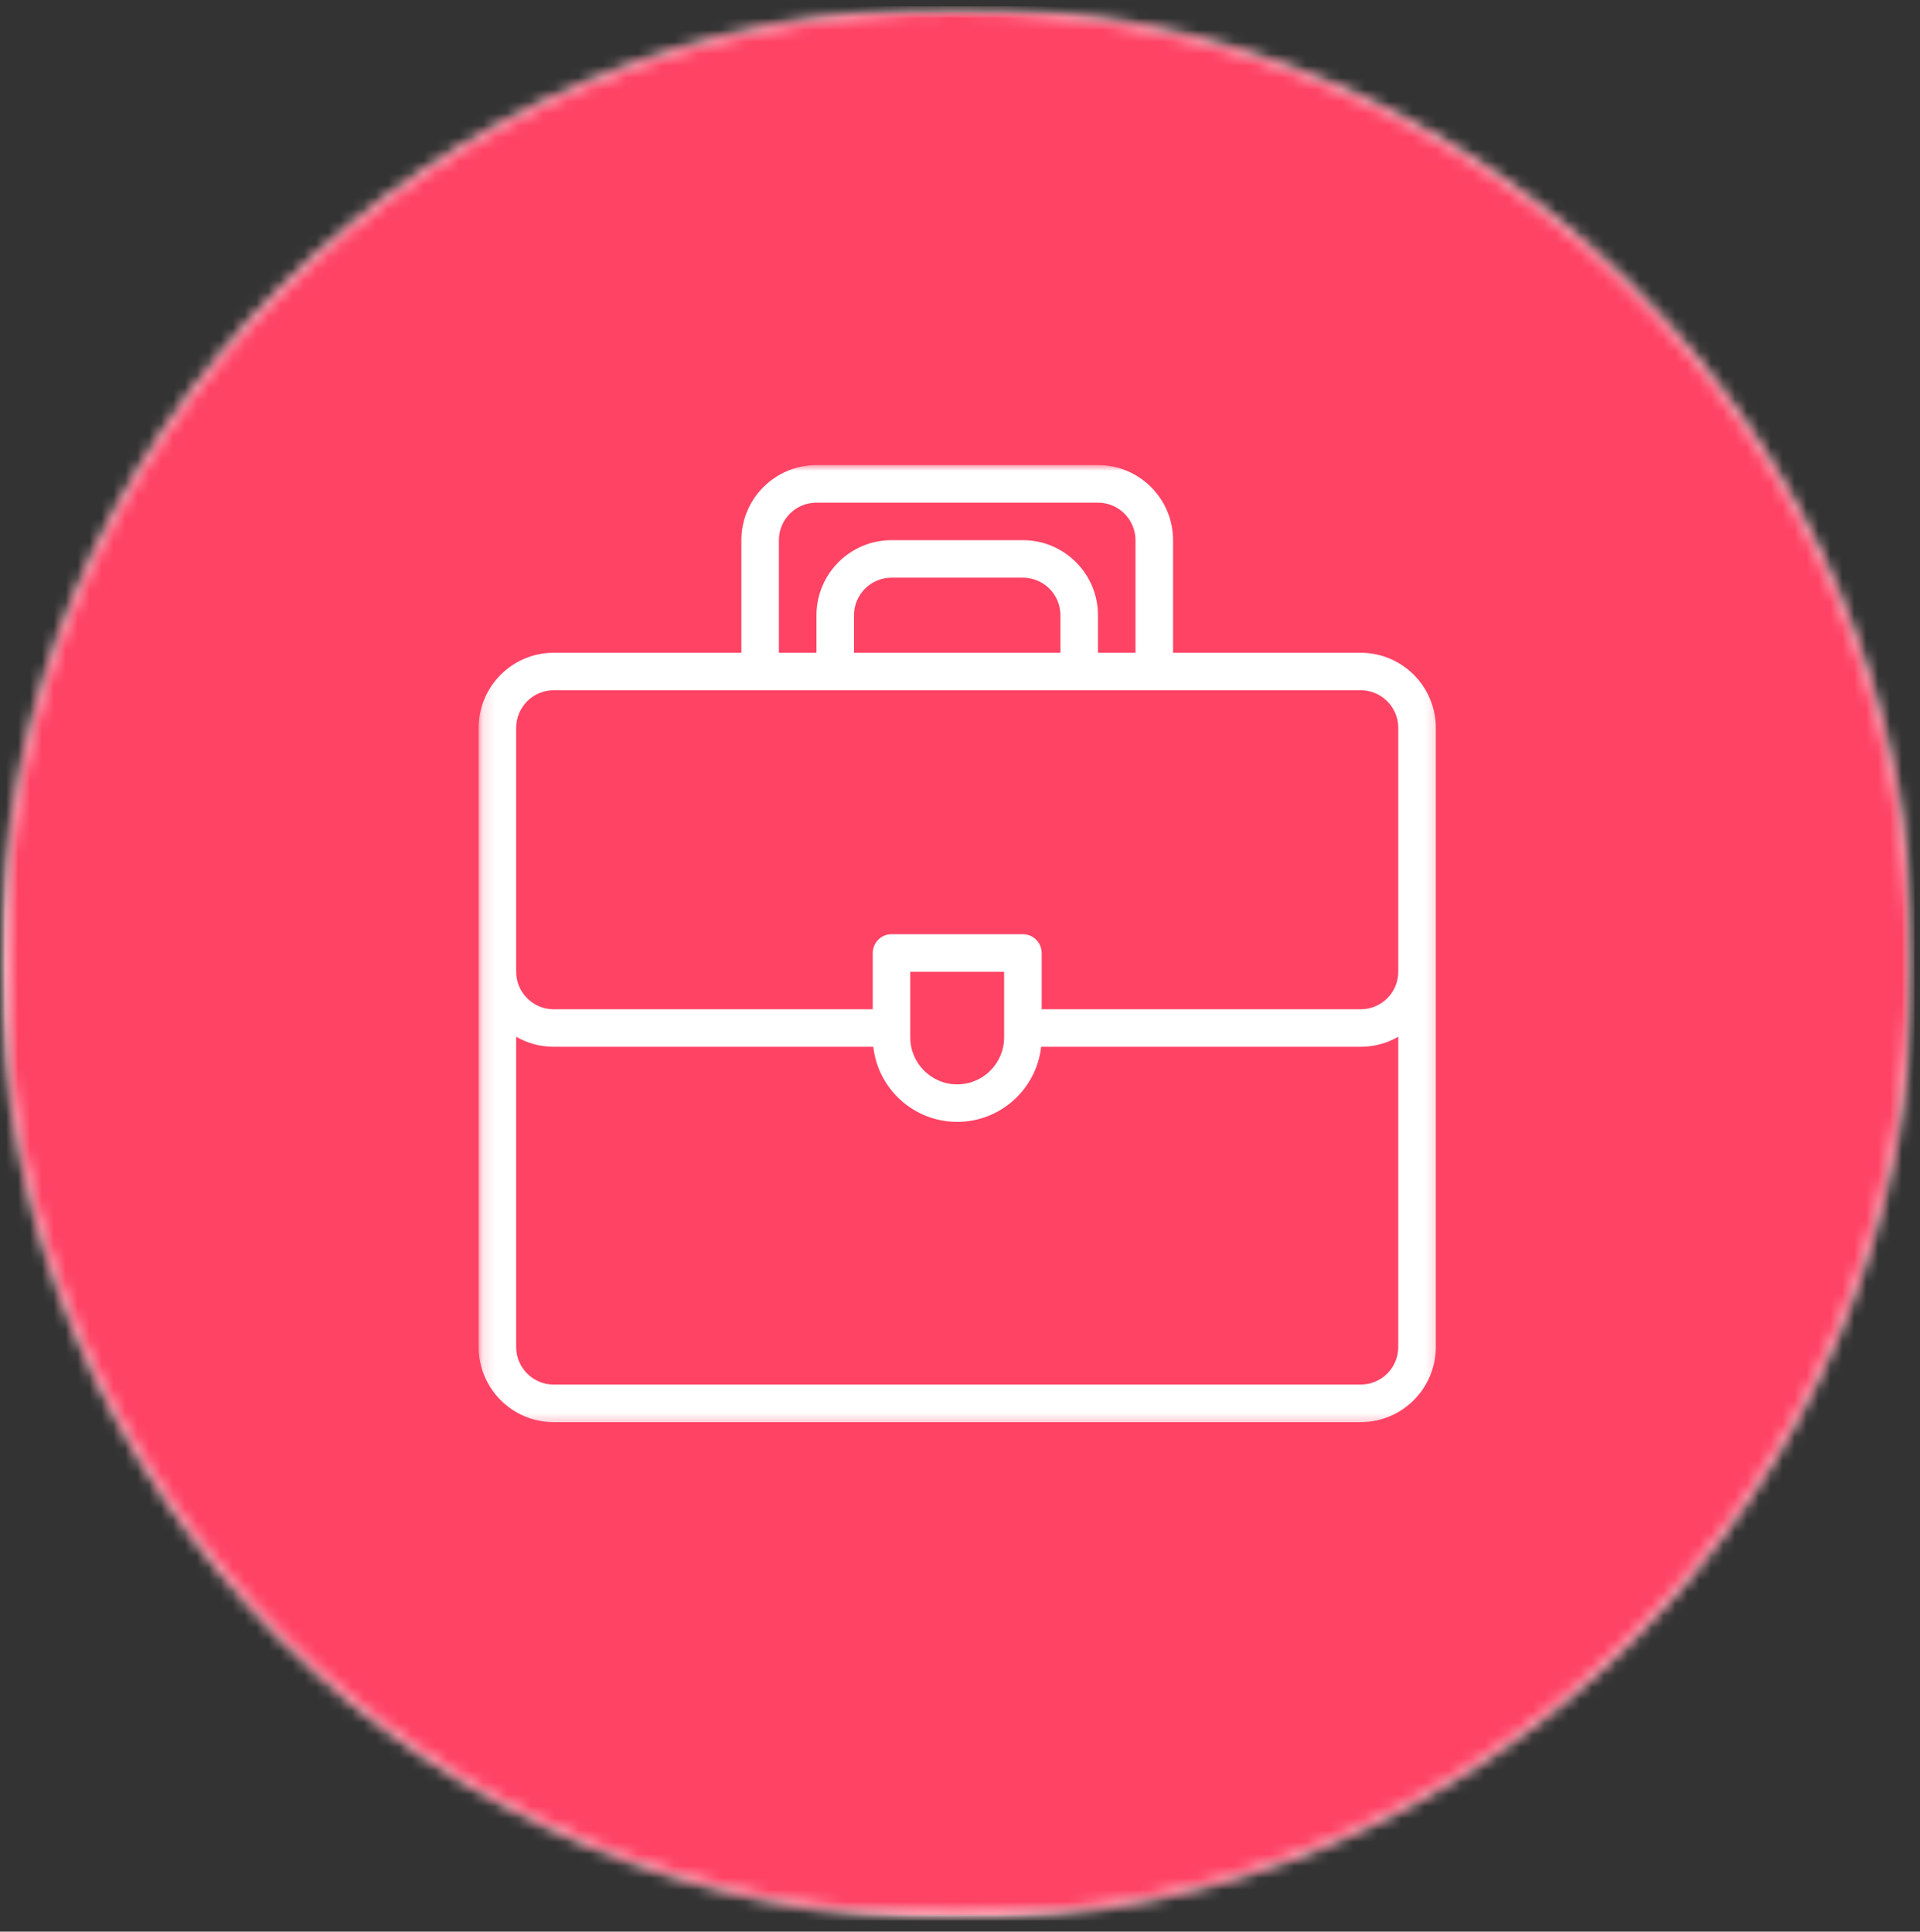 <?xml version="1.0" encoding="UTF-8"?>
<svg xmlns="http://www.w3.org/2000/svg" width="161" height="162" viewBox="0 0 161 162" fill="none">
  <rect x="0" y="0" width="161" height="162" fill="#333333" stroke="none"/>
  <mask id="mask0_59_6957" style="mask-type:luminance" maskUnits="userSpaceOnUse" x="0" y="0" width="161" height="162">
    <path d="M0 0.531H160.531V161.062H0V0.531Z" fill="white"></path>
  </mask>
  <g mask="url(#mask0_59_6957)">
    <mask id="mask1_59_6957" style="mask-type:luminance" maskUnits="userSpaceOnUse" x="0" y="0" width="161" height="162">
      <path d="M80.266 0.531C35.938 0.531 0 36.469 0 80.797C0 125.125 35.938 161.062 80.266 161.062C124.594 161.062 160.531 125.125 160.531 80.797C160.531 36.469 124.594 0.531 80.266 0.531Z" fill="white"></path>
    </mask>
    <g mask="url(#mask1_59_6957)">
      <path d="M0 0.531H160.531V161.062H0V0.531Z" fill="#FFC6D0"></path>
    </g>
  </g>
  <mask id="mask2_59_6957" style="mask-type:luminance" maskUnits="userSpaceOnUse" x="0" y="1" width="161" height="160">
    <path d="M0.469 1H160.068V160.6H0.469V1Z" fill="white"></path>
  </mask>
  <g mask="url(#mask2_59_6957)">
    <mask id="mask3_59_6957" style="mask-type:luminance" maskUnits="userSpaceOnUse" x="0" y="1" width="161" height="160">
      <path d="M80.266 1C36.193 1 0.469 36.724 0.469 80.797C0.469 124.87 36.193 160.6 80.266 160.6C124.338 160.6 160.068 124.87 160.068 80.797C160.068 36.724 124.338 1 80.266 1Z" fill="white"></path>
    </mask>
    <g mask="url(#mask3_59_6957)">
      <path d="M0.469 1H160.068V160.6H0.469V1Z" fill="#FE4365"></path>
    </g>
  </g>
  <mask id="mask4_59_6957" style="mask-type:luminance" maskUnits="userSpaceOnUse" x="40" y="39" width="81" height="81">
    <path d="M40.137 39.005H120.803V119.672H40.137V39.005Z" fill="white"></path>
  </mask>
  <g mask="url(#mask4_59_6957)">
    <path d="M114.1 54.745H98.366V45.302C98.366 41.828 95.543 39.005 92.069 39.005H68.465C64.991 39.005 62.168 41.828 62.168 45.302V54.745H46.428C42.96 54.745 40.137 57.567 40.137 61.041C40.137 63.776 40.137 110.666 40.137 112.974C40.137 116.448 42.96 119.271 46.428 119.271H114.1C117.574 119.271 120.397 116.448 120.397 112.974C120.397 110.677 120.397 63.77 120.397 61.041C120.397 57.567 117.574 54.745 114.1 54.745ZM65.314 45.302C65.314 43.567 66.725 42.156 68.465 42.156H92.069C93.803 42.156 95.215 43.567 95.215 45.302V54.745H92.069V51.599C92.069 48.125 89.246 45.302 85.772 45.302H74.757C71.288 45.302 68.465 48.125 68.465 51.599V54.745H65.314V45.302ZM88.923 54.745H71.611V51.599C71.611 49.859 73.022 48.448 74.757 48.448H85.772C87.512 48.448 88.923 49.859 88.923 51.599V54.745ZM46.428 57.89C53.595 57.89 107.298 57.89 114.1 57.89C115.84 57.89 117.251 59.302 117.251 61.041V81.5C117.251 83.234 115.84 84.645 114.1 84.645H87.35V79.927C87.35 79.057 86.642 78.349 85.772 78.349H74.757C73.887 78.349 73.184 79.057 73.184 79.927V84.645H46.428C44.694 84.645 43.283 83.234 43.283 81.5V61.041C43.283 59.302 44.694 57.89 46.428 57.89ZM76.329 81.5H84.199V87.005C84.199 89.177 82.434 90.942 80.267 90.942C78.095 90.942 76.329 89.177 76.329 87.005V81.5ZM114.1 116.119H46.428C44.694 116.119 43.283 114.708 43.283 112.974V86.948C44.21 87.484 45.283 87.791 46.428 87.791H73.231C73.621 91.328 76.626 94.088 80.267 94.088C83.908 94.088 86.913 91.328 87.303 87.791H114.1C115.251 87.791 116.324 87.484 117.251 86.948V112.974C117.251 114.708 115.84 116.119 114.1 116.119Z" fill="white"></path>
  </g>
</svg>
